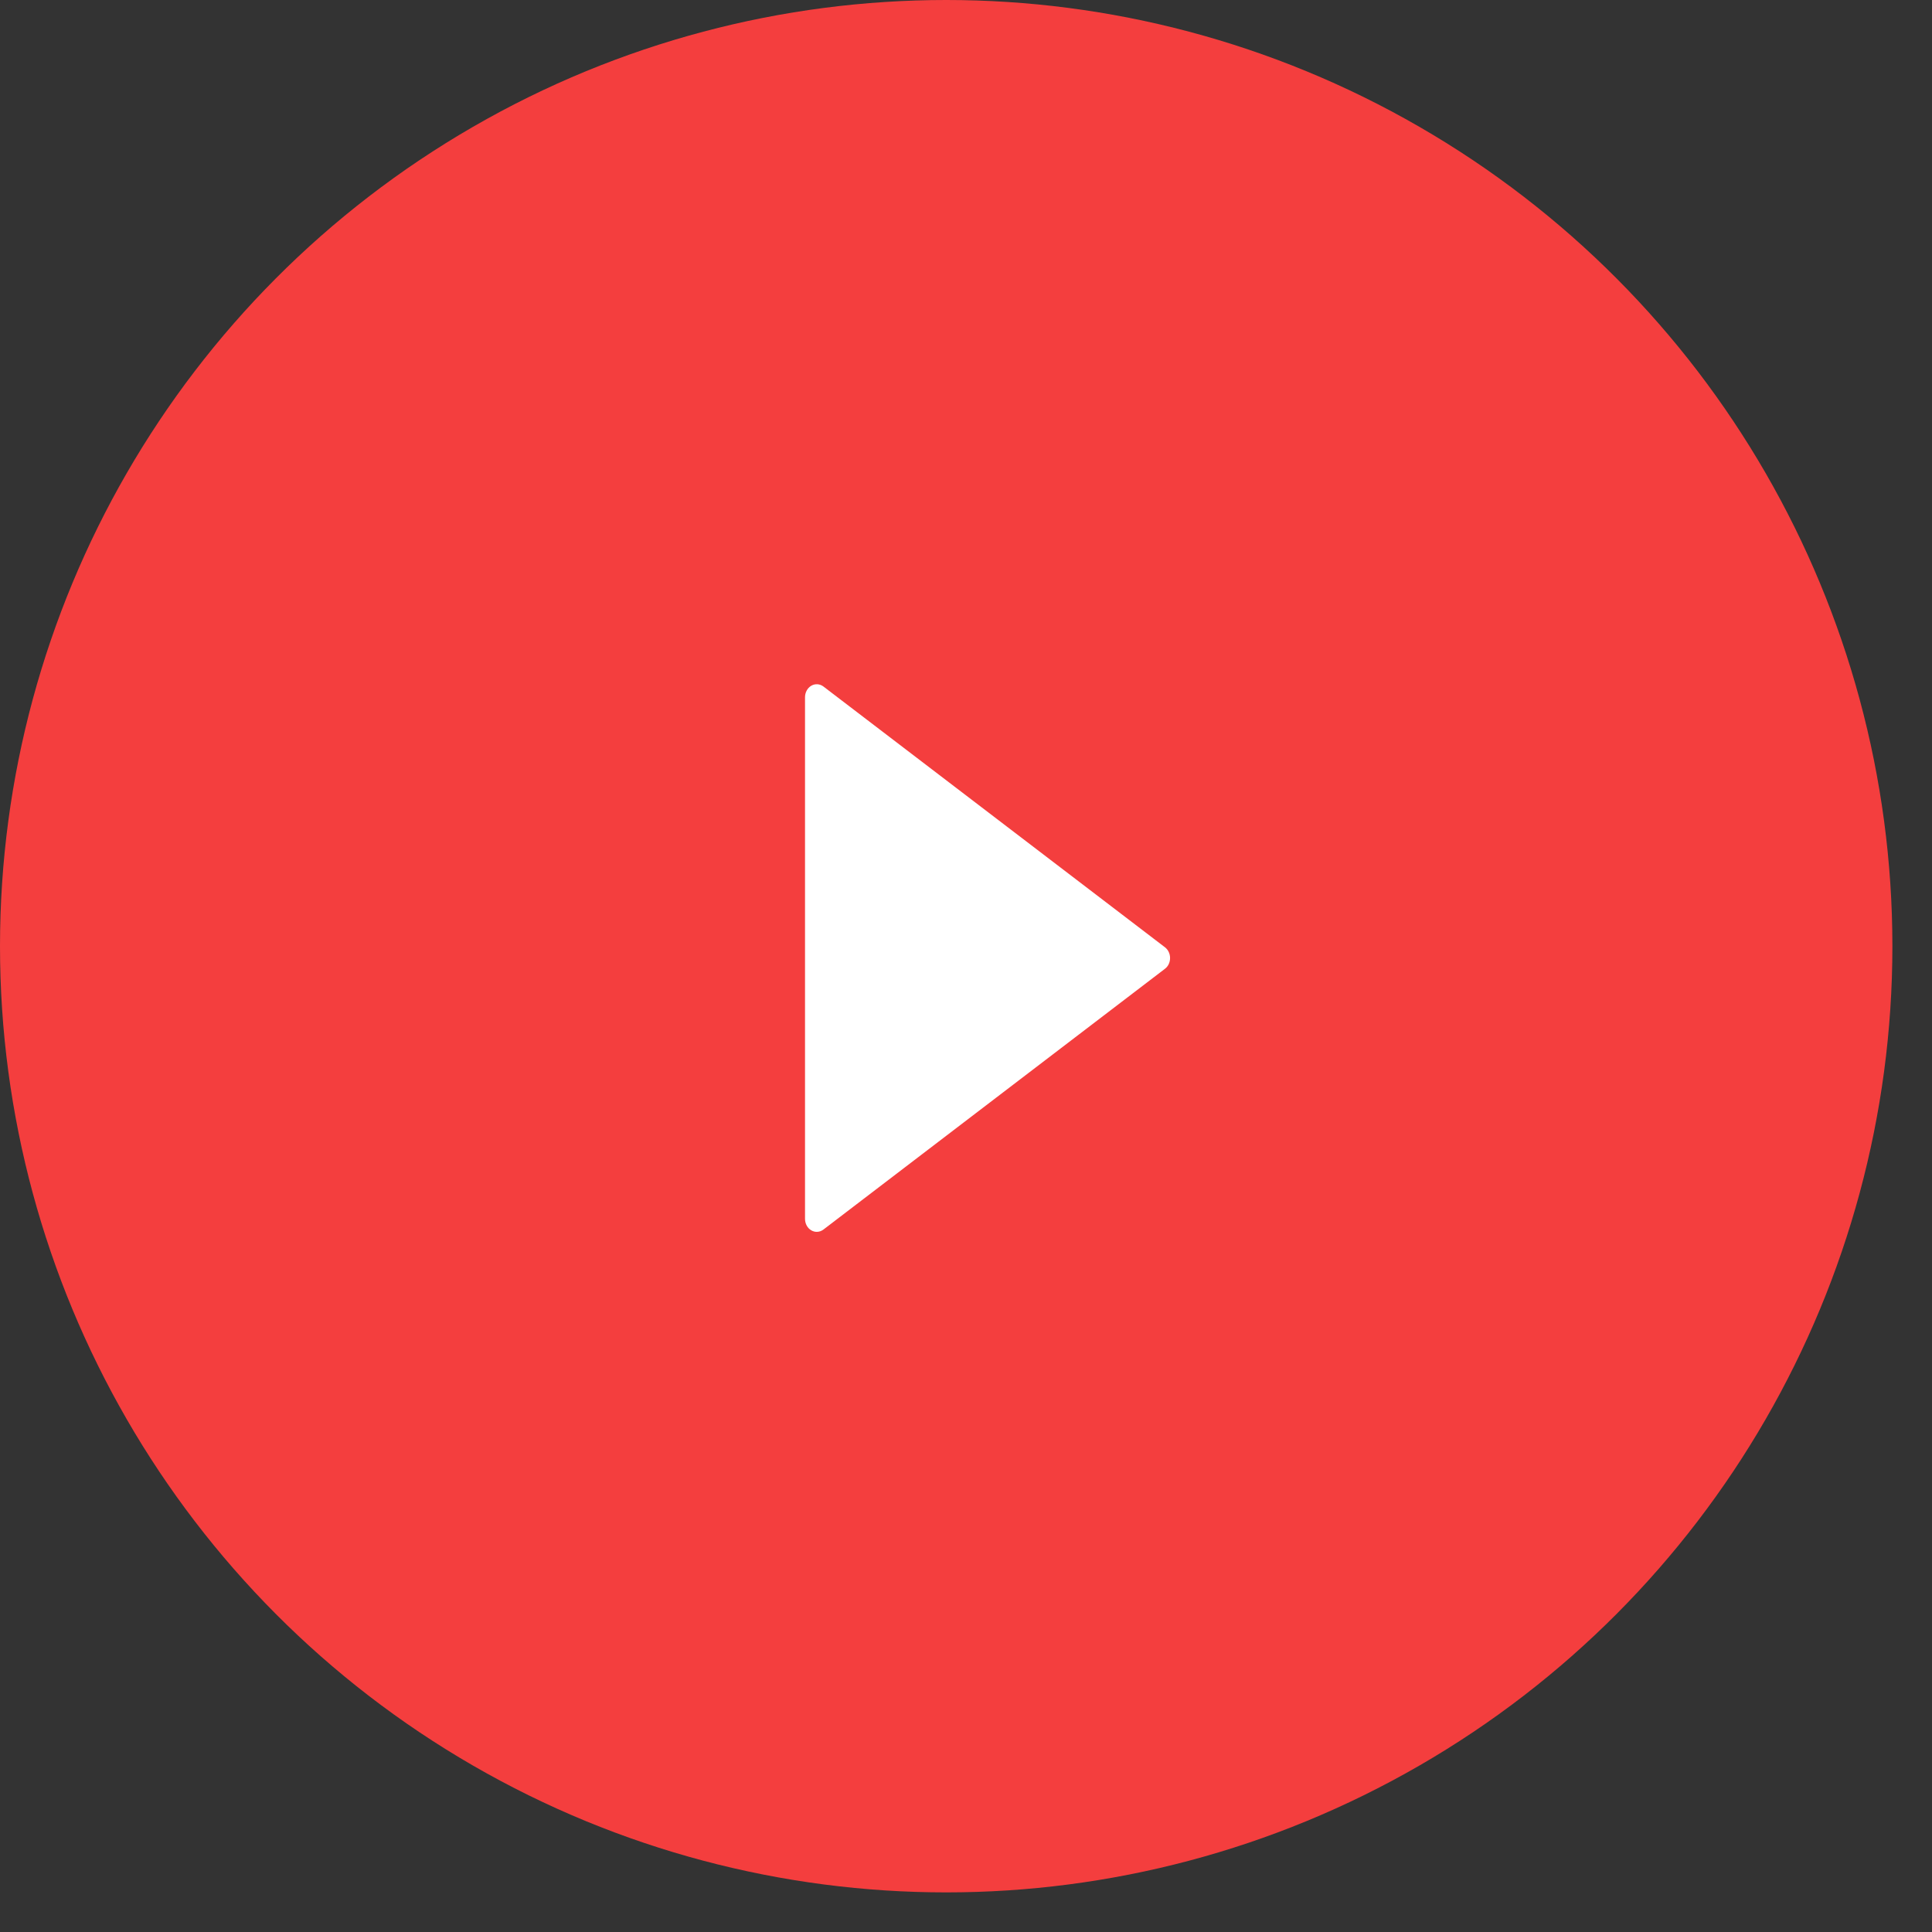 <svg xmlns="http://www.w3.org/2000/svg" xmlns:xlink="http://www.w3.org/1999/xlink" width="40" height="40" viewBox="0 0 40 40" version="1.1">
    <rect x="0" y="0" width="40" height="40" fill="#333333" stroke="none"/>
    <!-- Generator: Sketch 51.3 (57544) - http://www.bohemiancoding.com/sketch -->
    <title>play-red</title>
    <desc>Created with Sketch.</desc>
    <defs>
        <circle id="path-1" cx="19.59" cy="19.59" r="19.59"/>
    </defs>
    <g id="Page-1" stroke="none" stroke-width="1" fill="none" fill-rule="evenodd">
        <g id="social-media-sprite" transform="translate(-482, 0)">
            <g id="play-red" transform="translate(482, 0)">
                <g id="Oval-2" fill="#F43E3E" fill-rule="nonzero">
                    <circle id="path-25" cx="19.59" cy="19.59" r="19.59"/>
                </g>
                <g id="Shape-Clipped">
                    <mask id="mask-2" fill="white">
                        <use xlink:href="#path-1"/>
                    </mask>
                    <g id="path-25"/>
                    <path d="M24.12,19.613 L17.049,14.214 C16.974,14.157 16.877,14.151 16.797,14.197 C16.717,14.244 16.667,14.336 16.667,14.436 L16.667,25.234 C16.667,25.335 16.717,25.427 16.797,25.473 C16.833,25.494 16.872,25.504 16.91,25.504 C16.959,25.504 17.007,25.488 17.049,25.456 L24.12,20.057 C24.186,20.007 24.225,19.924 24.225,19.835 C24.225,19.746 24.186,19.664 24.12,19.613 Z" id="Shape" fill="#FFFFFF" fill-rule="nonzero" mask="url(#mask-2)"/>
                </g>
            </g>
        </g>
    </g>
</svg>